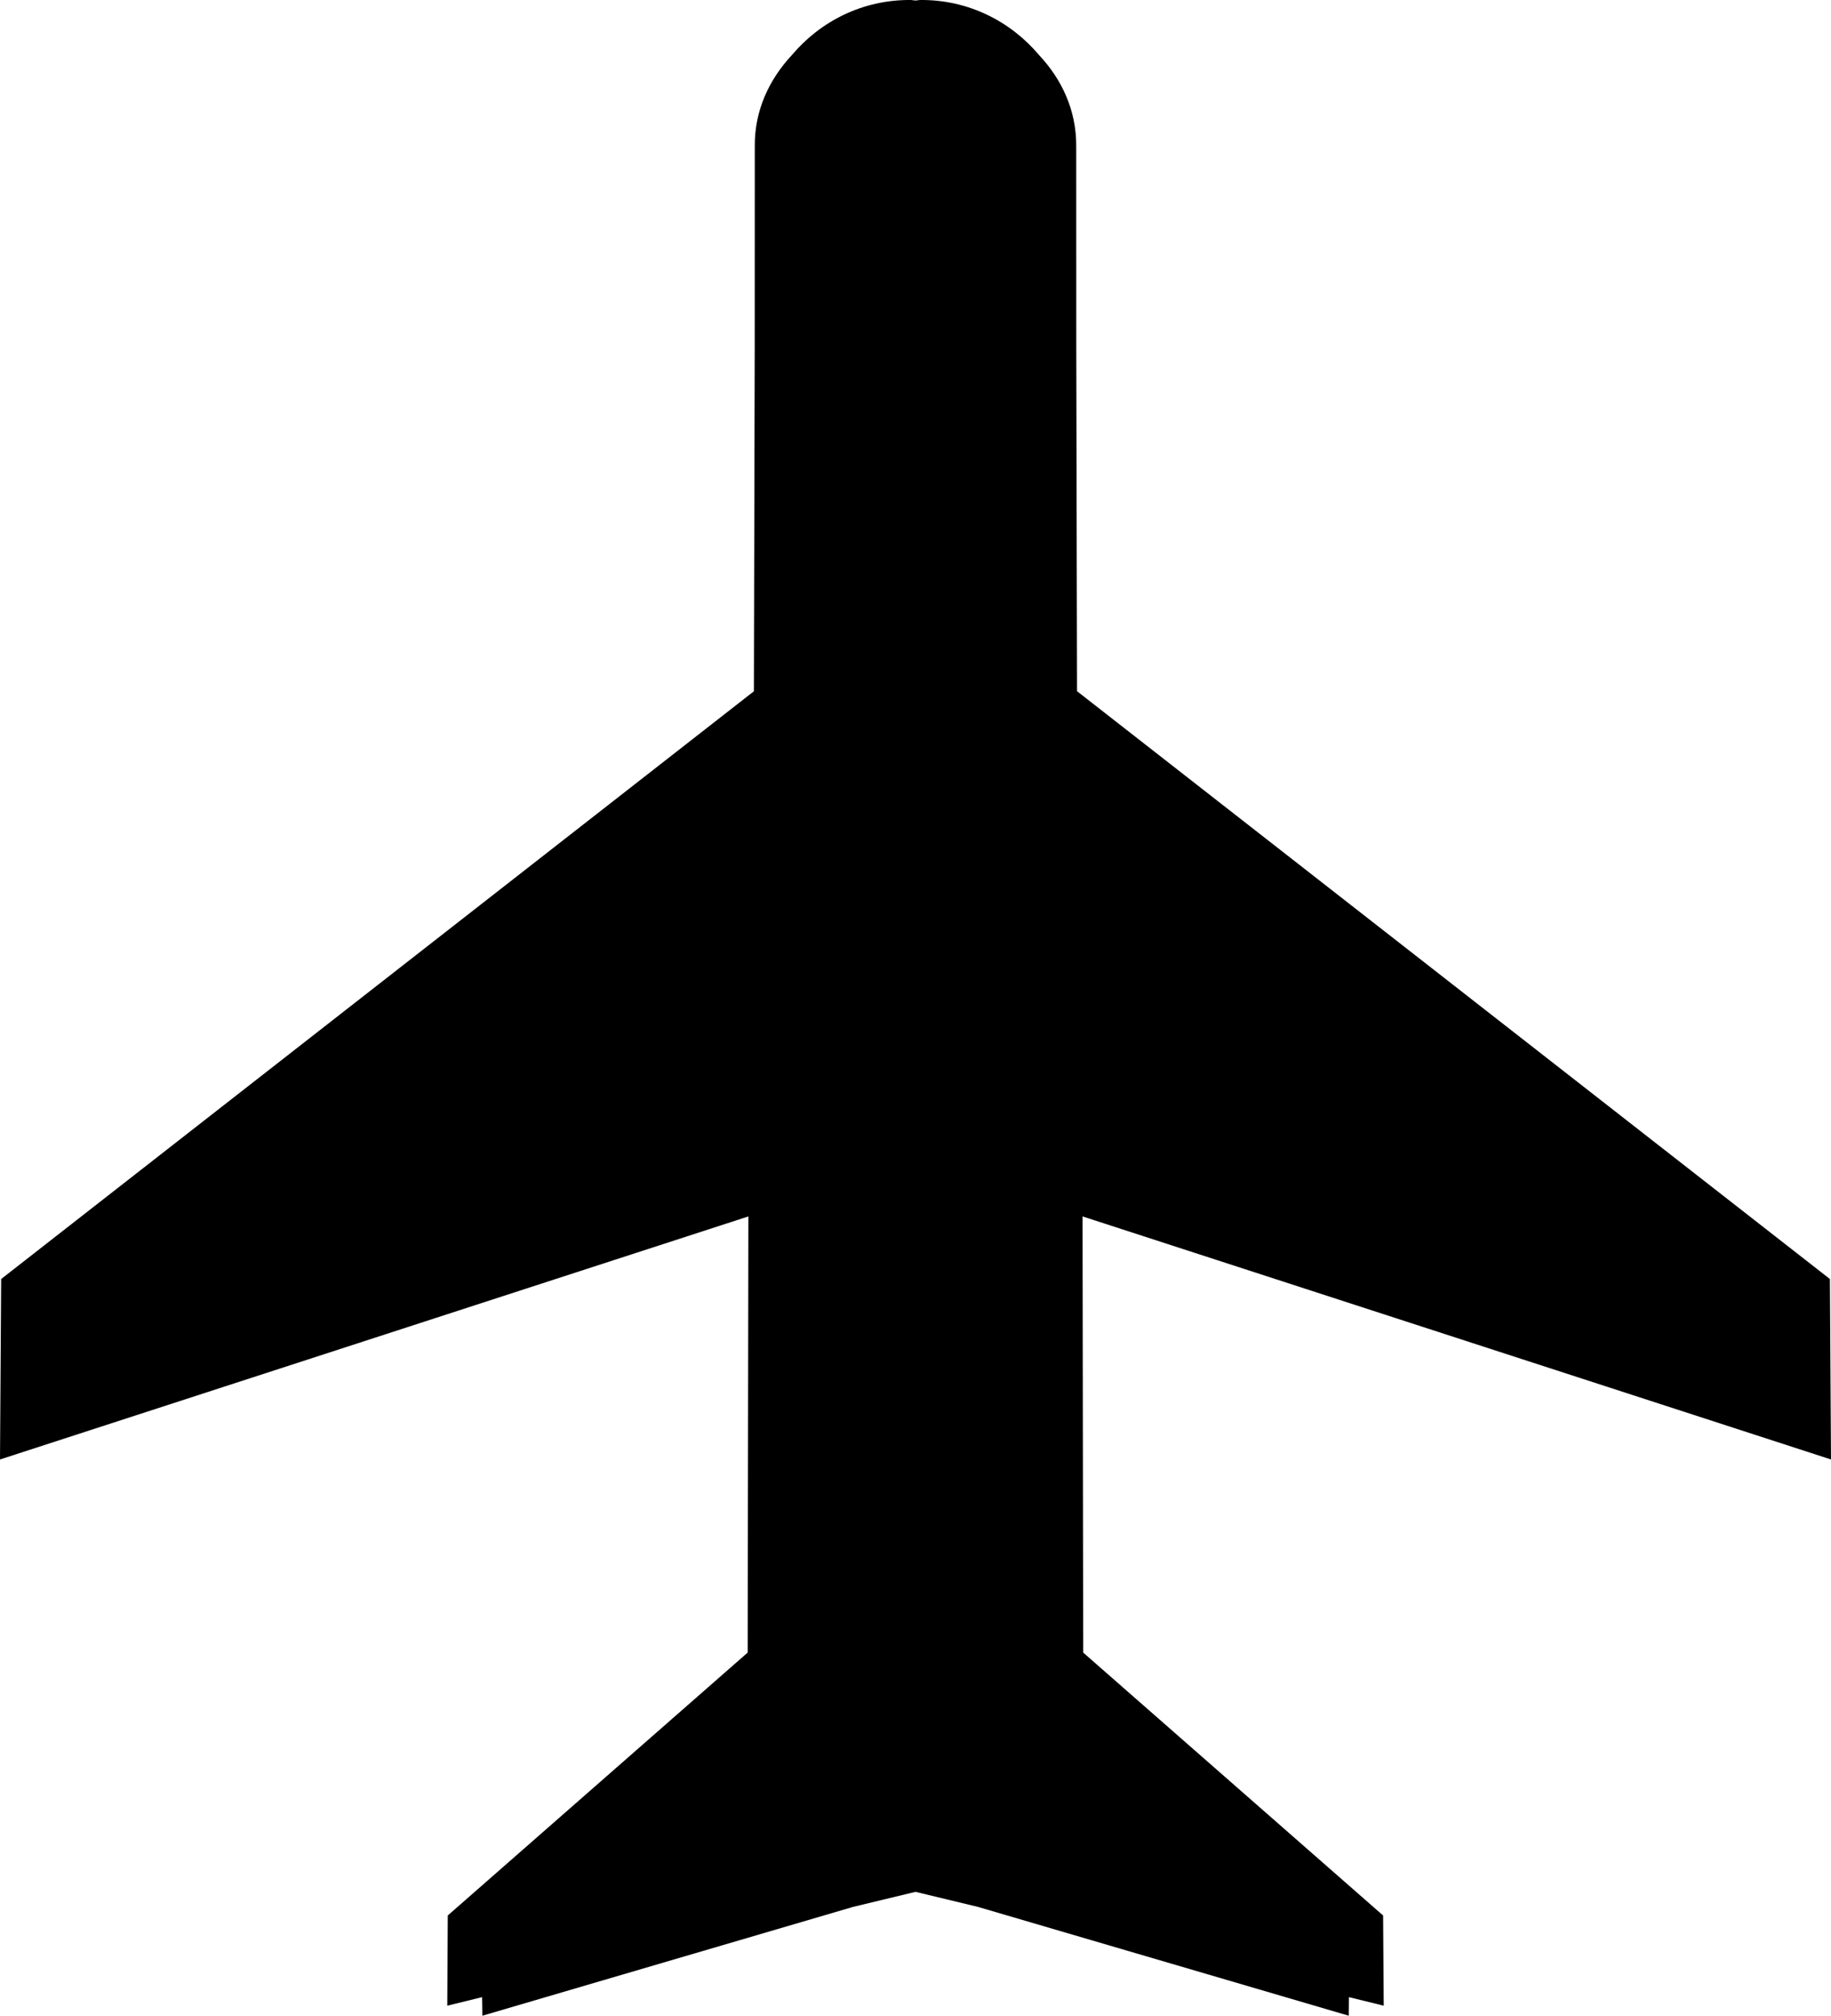 <?xml version="1.0" encoding="iso-8859-1"?>
<!-- Generator: Adobe Illustrator 16.0.0, SVG Export Plug-In . SVG Version: 6.00 Build 0)  -->
<!DOCTYPE svg PUBLIC "-//W3C//DTD SVG 1.1//EN" "http://www.w3.org/Graphics/SVG/1.1/DTD/svg11.dtd">
<svg version="1.1" id="Capa_1" xmlns="http://www.w3.org/2000/svg" xmlns:xlink="http://www.w3.org/1999/xlink" x="0px" y="0px"
	 width="26.813px" height="29.502px" viewBox="0 0 26.813 29.502" style="enable-background:new 0 0 26.813 29.502;"
	 xml:space="preserve">
<path style="fill:#000000;" d="M20.254,28.034l-4.392-3.848l-0.009-6.383l10.96,3.557l-0.016-2.641l-11.025-8.603l-0.011-5.052
	L15.76,2.139c0.003-0.524-0.21-0.977-0.545-1.334C14.798,0.311,14.178-0.006,13.478,0c-0.024,0-0.047,0.007-0.071,0.007
	C13.383,0.007,13.358,0,13.336,0c-0.702-0.006-1.322,0.311-1.739,0.805c-0.333,0.357-0.548,0.81-0.544,1.334l-0.001,2.926
	l-0.012,5.052L0.017,18.719L0,21.36l10.959-3.557l-0.01,6.383l-4.392,3.848L6.55,29.354l0.51-0.125l0.004,0.272l5.429-1.593
	l0.914-0.22l0.913,0.22l5.431,1.593l0.002-0.272l0.51,0.125L20.254,28.034z"/>
<g>
</g>
<g>
</g>
<g>
</g>
<g>
</g>
<g>
</g>
<g>
</g>
<g>
</g>
<g>
</g>
<g>
</g>
<g>
</g>
<g>
</g>
<g>
</g>
<g>
</g>
<g>
</g>
<g>
</g>
</svg>
